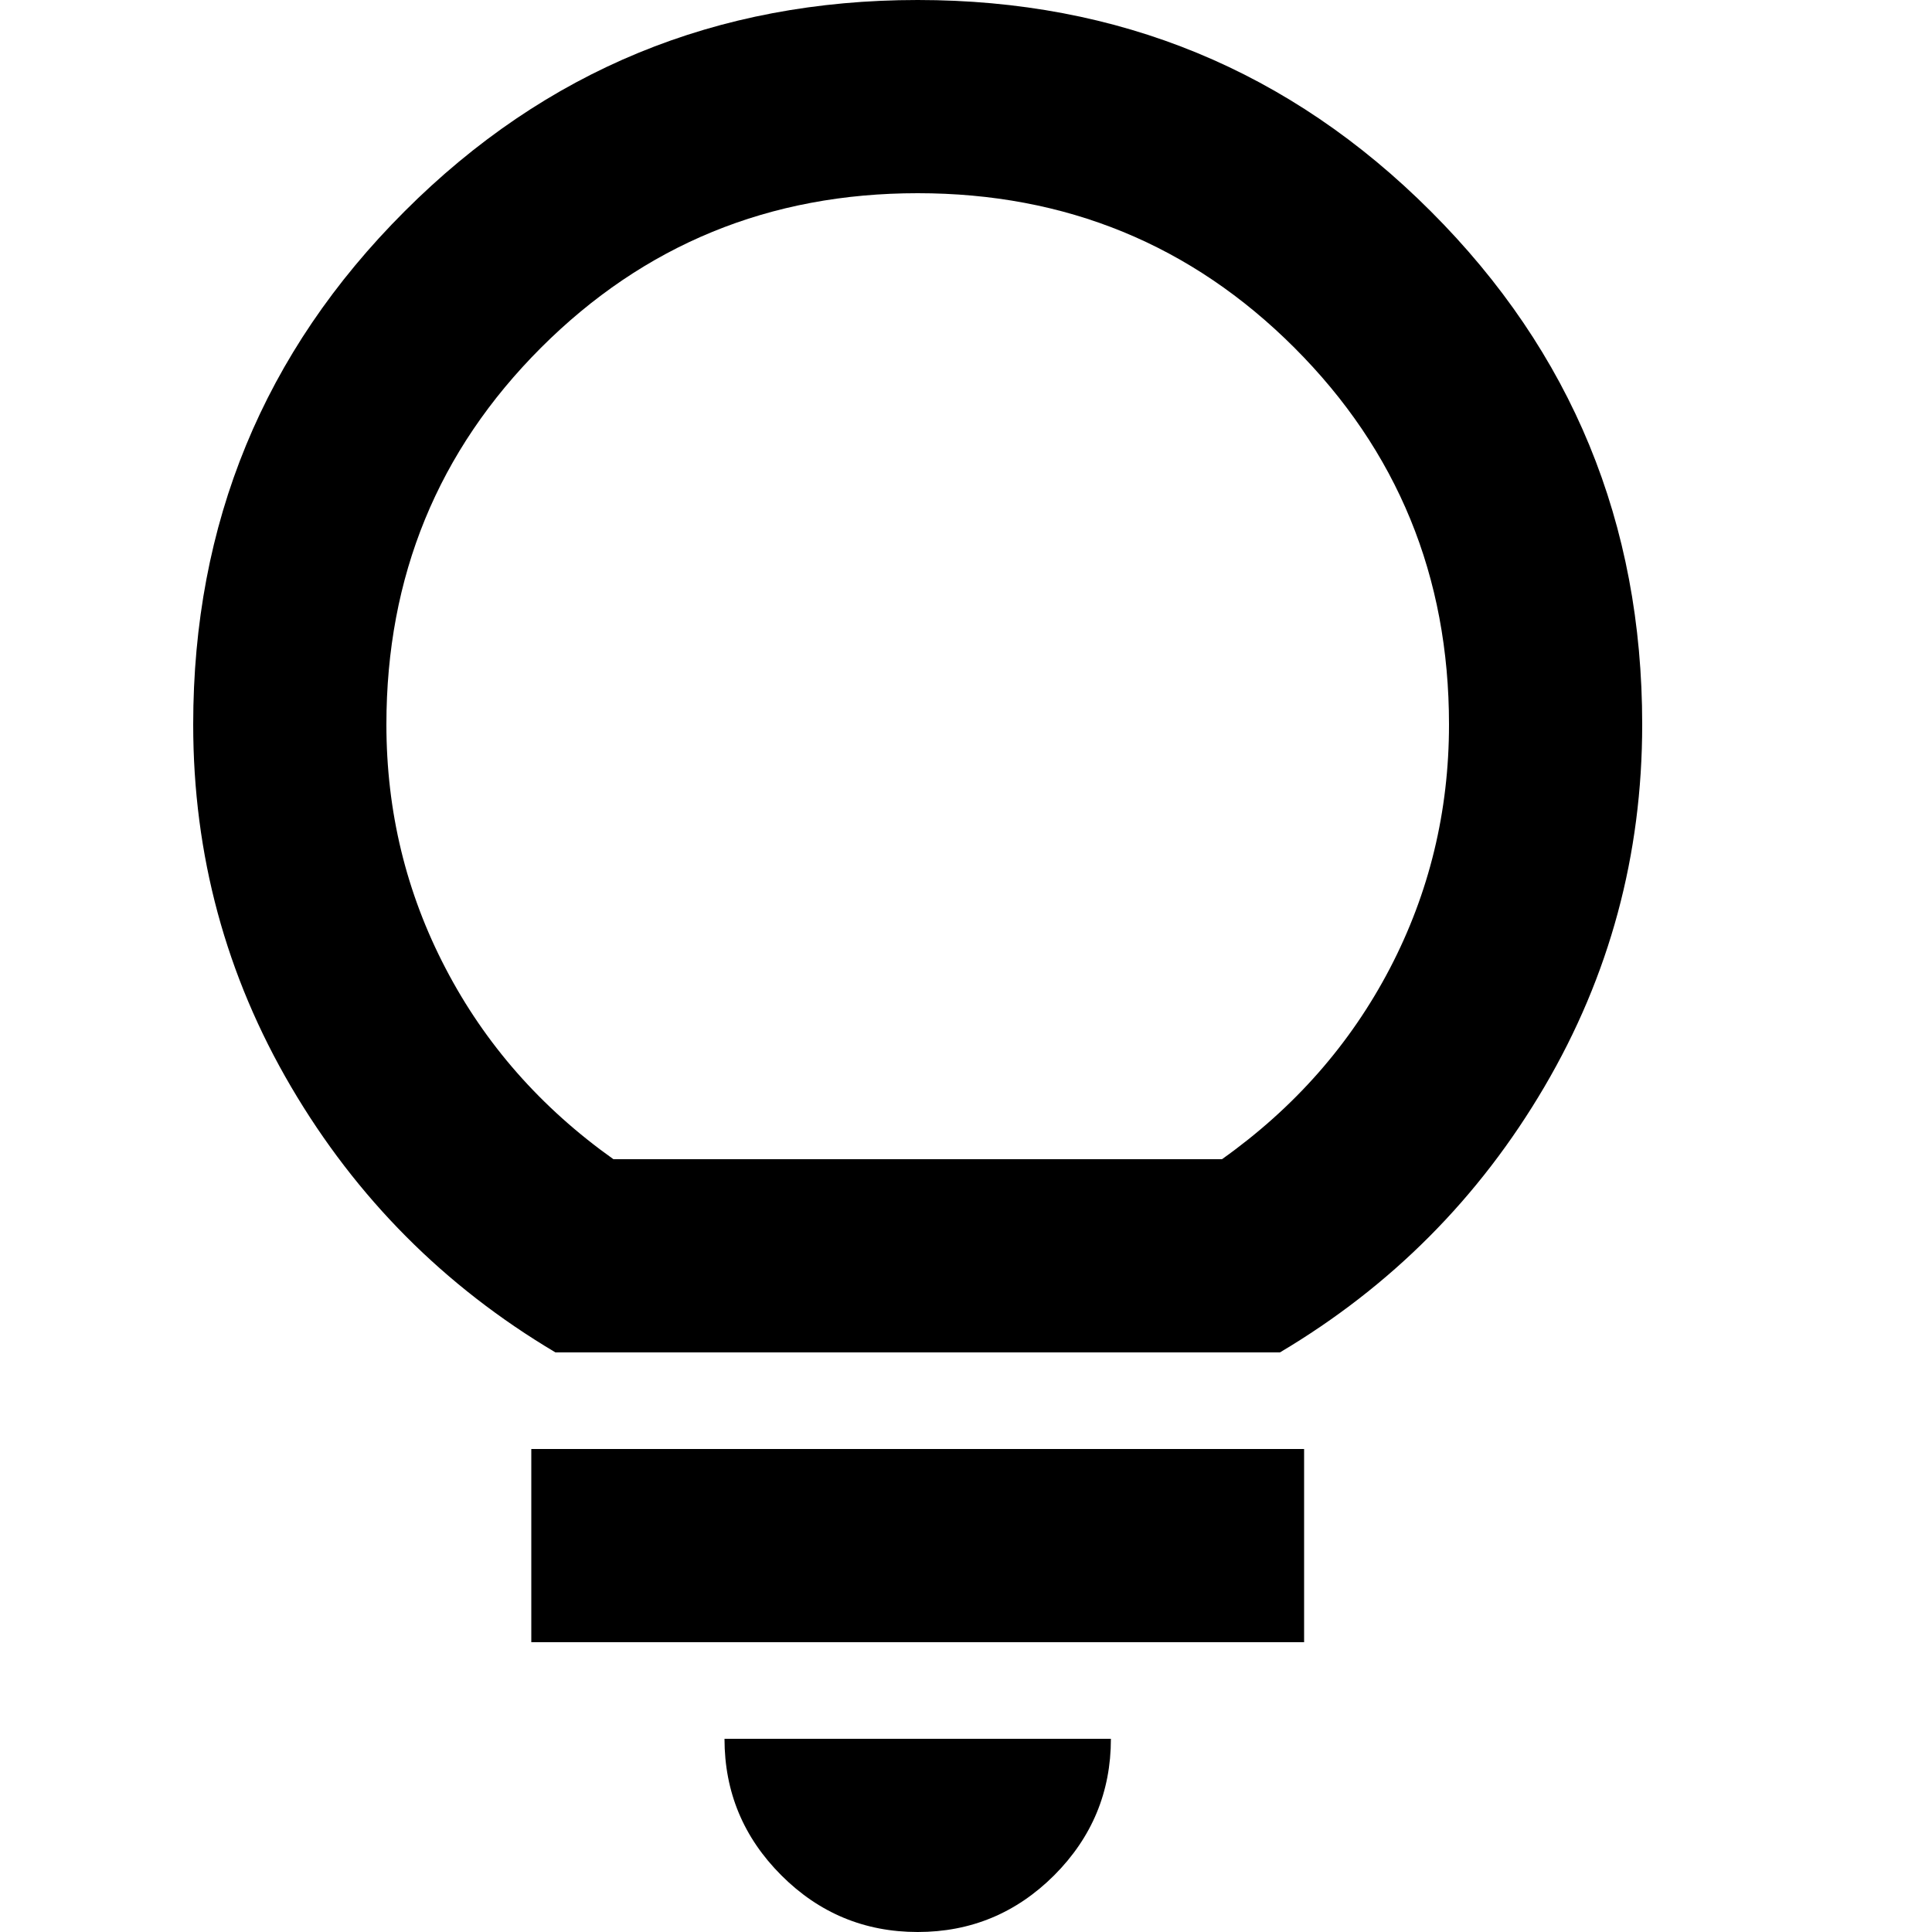 <svg width="20" height="20" viewBox="0 0 20 20" fill="none" xmlns="http://www.w3.org/2000/svg">
<g id="Lightbulb">
<path id="lightbulb" d="M9.5 20C8.95 20 8.479 19.804 8.088 19.413C7.696 19.021 7.5 18.55 7.5 18H11.5C11.5 18.55 11.304 19.021 10.913 19.413C10.521 19.804 10.05 20 9.5 20ZM5.5 17V15H13.5V17H5.5ZM5.75 14C4.6 13.317 3.688 12.4 3.013 11.25C2.338 10.1 2 8.85 2 7.5C2 5.417 2.729 3.646 4.188 2.188C5.646 0.729 7.417 0 9.5 0C11.583 0 13.354 0.729 14.812 2.188C16.271 3.646 17 5.417 17 7.5C17 8.85 16.663 10.1 15.988 11.25C15.313 12.4 14.4 13.317 13.25 14H5.75ZM6.35 12H12.65C13.4 11.467 13.979 10.808 14.388 10.025C14.796 9.242 15 8.4 15 7.5C15 5.967 14.467 4.667 13.4 3.6C12.333 2.533 11.033 2 9.5 2C7.967 2 6.667 2.533 5.6 3.6C4.533 4.667 4 5.967 4 7.5C4 8.4 4.204 9.242 4.613 10.025C5.021 10.808 5.6 11.467 6.35 12Z" fill="currentColor"/>
</g>
</svg>
